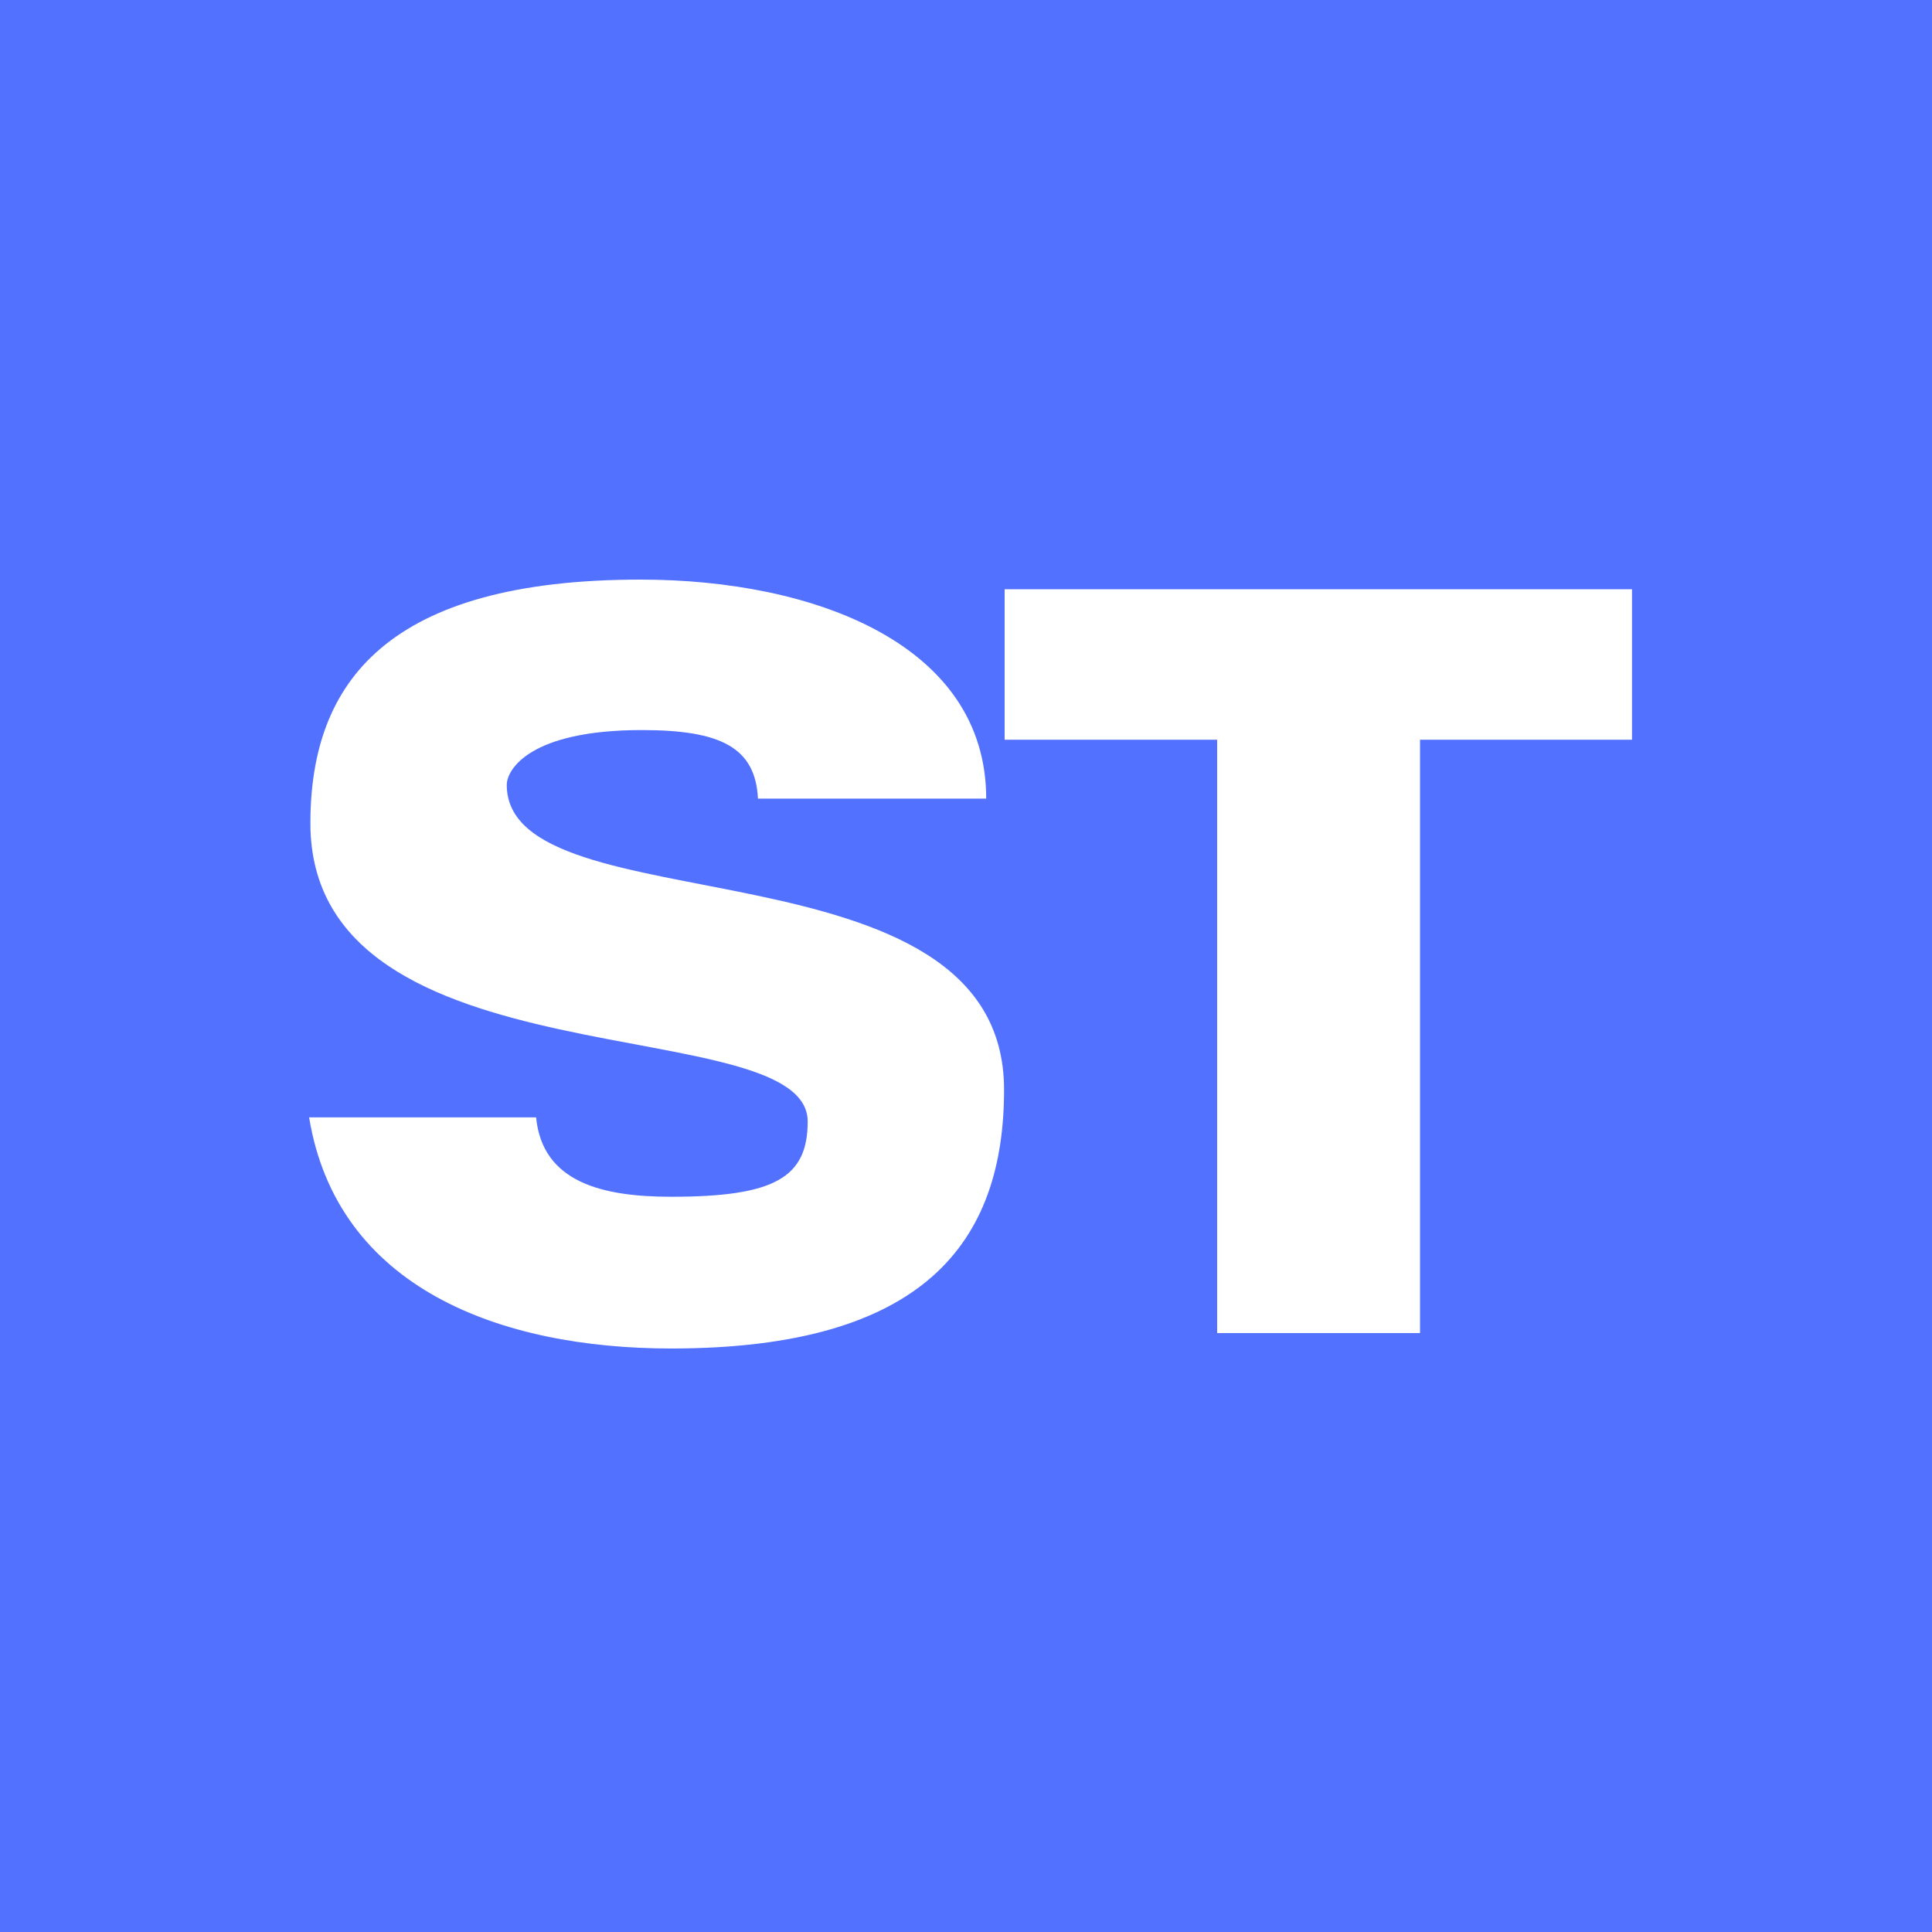 <?xml version="1.0" encoding="UTF-8"?> <svg xmlns="http://www.w3.org/2000/svg" width="200" height="200" viewBox="0 0 200 200" fill="none"><rect width="200" height="200" fill="#5271FF"></rect><path d="M103.94 112.8C103.94 86.268 52.46 96.168 52.46 81.252C52.46 79.668 54.836 75.576 66.452 75.576C74.636 75.576 78.2 77.392 78.464 82.672H102.092C102.092 66.7 84.272 60 66.32 60C40.184 60 32.132 70.56 32.132 85.212C32.132 112.668 83.612 104.352 83.612 116.1C83.612 121.908 80.18 123.888 69.488 123.888C62.36 123.888 56.156 122.404 55.496 115.672H32C34.904 133.36 51.8 139.596 69.488 139.596C95.624 139.596 103.94 128.64 103.94 112.8Z" fill="white"></path><path d="M147 76.576H168.944V61H104V76.576H126V138H147V76.576Z" fill="white"></path></svg> 